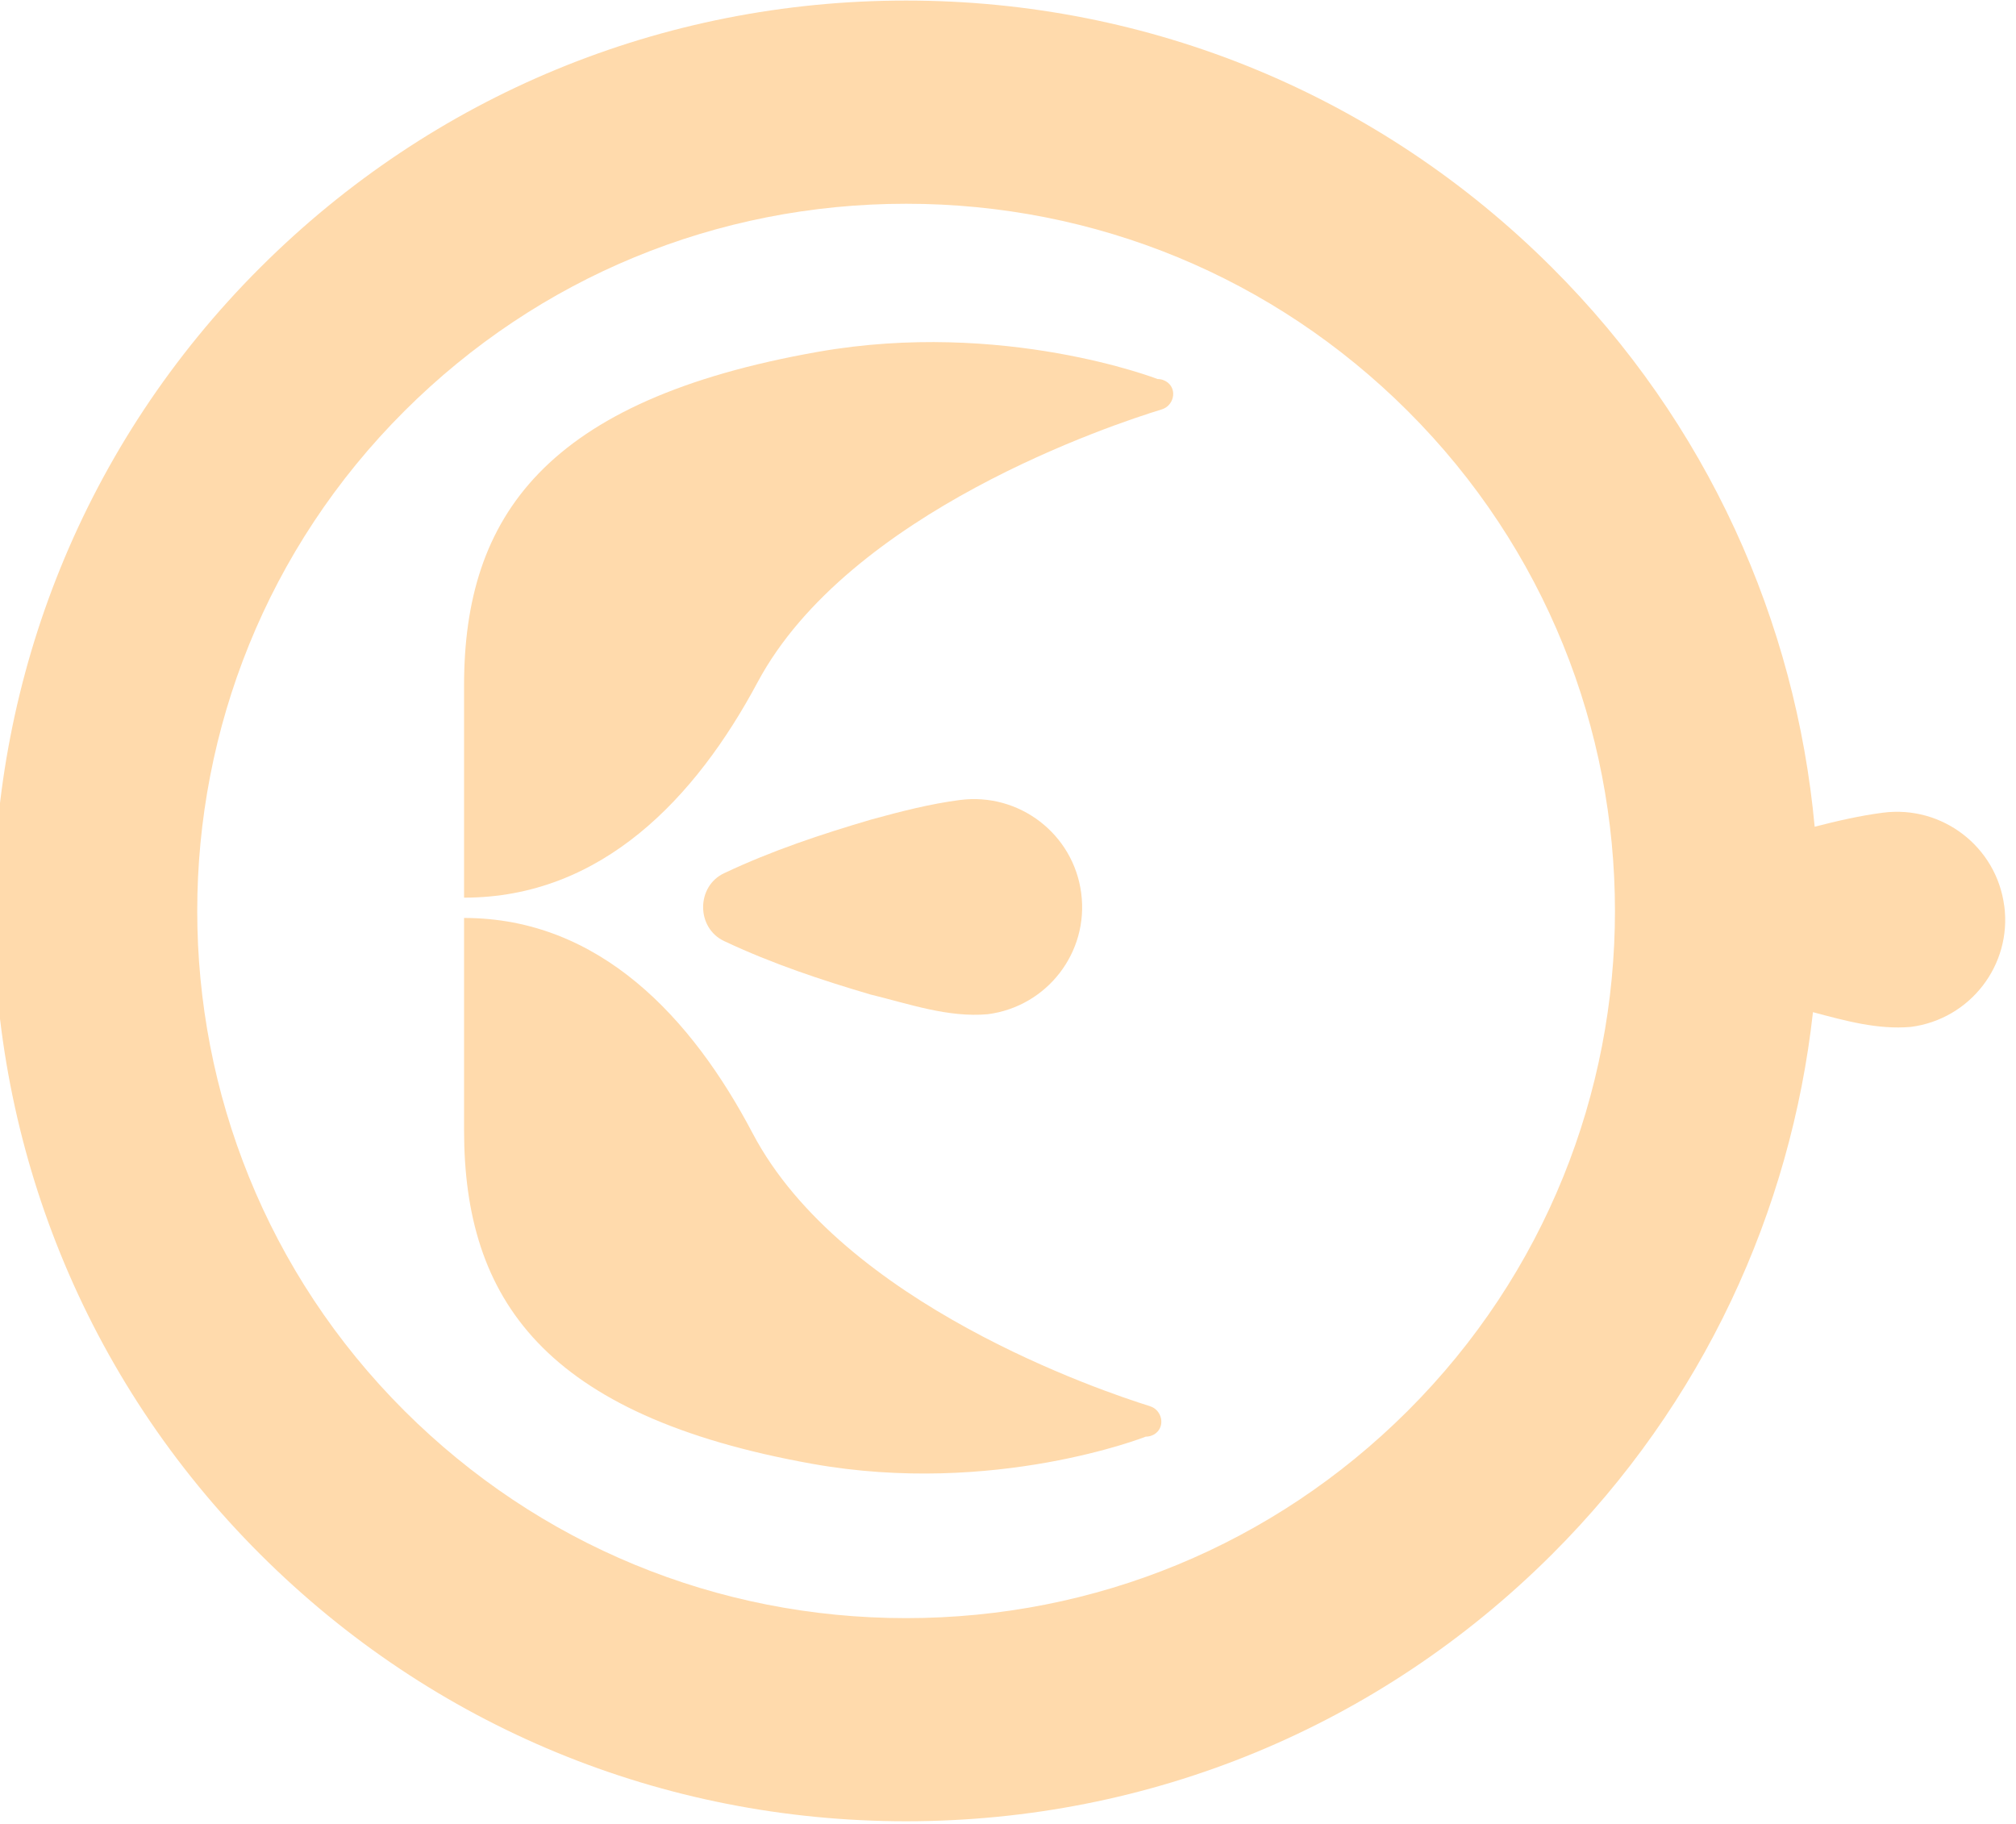 <svg width="84" height="76" viewBox="0 0 84 76" fill="none" xmlns="http://www.w3.org/2000/svg">
<path d="M48.227 15.792C48.227 15.792 41.806 13.301 34.089 14.659C22.726 16.659 19.336 21.52 19.336 28.56V37.404C25.082 37.404 28.996 33.234 31.564 28.432C35.369 21.319 46.402 17.671 48.407 17.059C48.898 16.909 49.057 16.261 48.658 15.942C48.544 15.851 48.398 15.794 48.227 15.794V15.792Z" fill="#FFDAAC"/>
<path d="M47.921 58.595C45.948 57.981 35.102 54.334 31.359 47.221C28.834 42.419 24.986 38.25 19.336 38.25V47.094C19.336 54.134 22.669 58.995 33.843 60.995C41.432 62.353 47.743 59.862 47.743 59.862C47.91 59.862 48.056 59.805 48.168 59.714C48.56 59.396 48.403 58.745 47.921 58.597V58.595Z" fill="#FFDAAC"/>
<path d="M36.317 41.451C37.907 41.84 39.508 42.407 41.155 42.261C43.628 41.942 45.373 39.686 45.051 37.22C44.732 34.754 42.469 33.014 39.996 33.335C38.765 33.494 37.524 33.813 36.315 34.145C34.221 34.761 32.175 35.439 30.181 36.381C29.007 36.92 28.997 38.669 30.181 39.217C32.177 40.157 34.221 40.837 36.315 41.453L36.317 41.451Z" fill="#FFDAAC"/>
<path d="M83.51 37.749C83.19 35.284 80.927 33.543 78.455 33.864C77.506 33.987 76.553 34.205 75.611 34.449C74.824 25.934 71.172 17.636 64.65 11.133C57.468 3.97 47.915 0.023 37.753 0.023C27.591 0.023 18.041 3.97 10.858 11.133C-3.973 25.923 -3.973 49.989 10.858 64.78C18.043 71.945 27.593 75.889 37.755 75.889C47.917 75.889 57.468 71.943 64.653 64.78C70.992 58.458 74.621 50.44 75.54 42.176C76.879 42.531 78.231 42.911 79.616 42.79C82.088 42.472 83.834 40.215 83.512 37.749H83.51ZM58.649 58.795C53.067 64.361 45.647 67.425 37.755 67.425C29.863 67.425 22.441 64.359 16.859 58.795C5.338 47.305 5.338 28.61 16.859 17.12C22.441 11.554 29.861 8.49 37.755 8.49C45.65 8.49 53.07 11.556 58.649 17.12C70.17 28.61 70.17 47.305 58.649 58.795Z" fill="#FFDAAC"/>
</svg>
